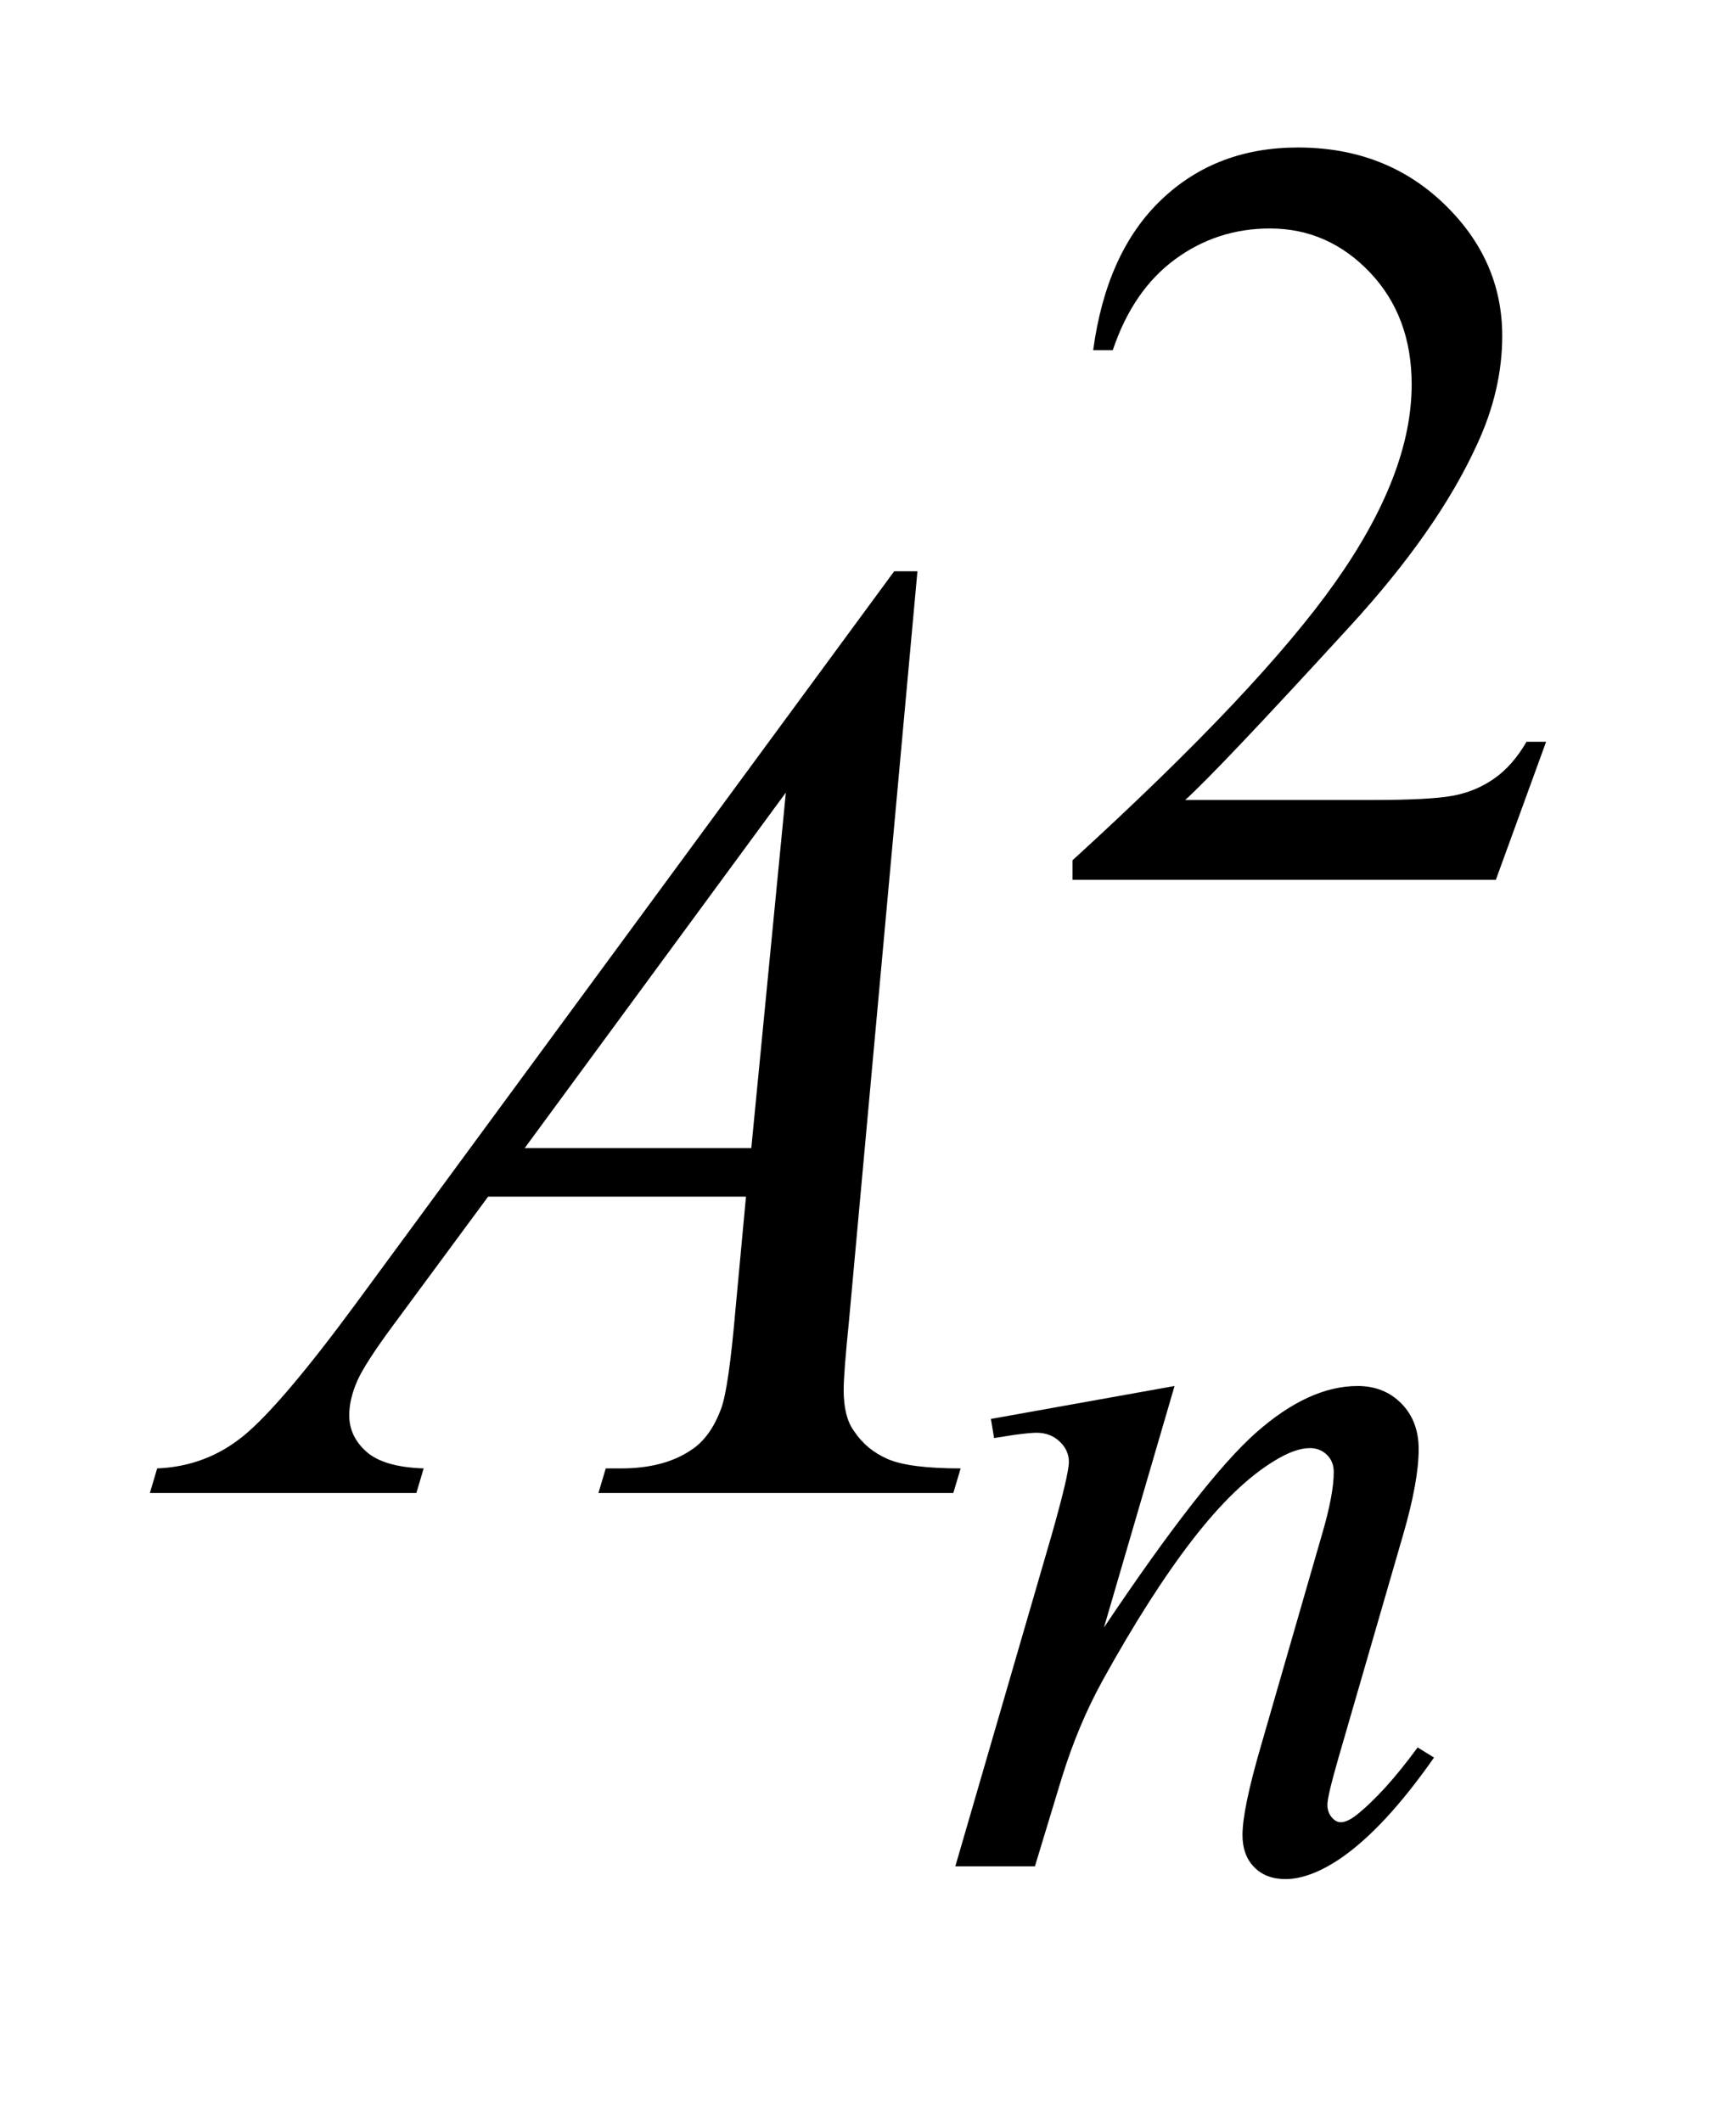 <?xml version="1.0" encoding="UTF-8"?>
<!DOCTYPE svg PUBLIC '-//W3C//DTD SVG 1.0//EN'
          'http://www.w3.org/TR/2001/REC-SVG-20010904/DTD/svg10.dtd'>
<svg stroke-dasharray="none" shape-rendering="auto" xmlns="http://www.w3.org/2000/svg" font-family="'Dialog'" text-rendering="auto" width="18" fill-opacity="1" color-interpolation="auto" color-rendering="auto" preserveAspectRatio="xMidYMid meet" font-size="12px" viewBox="0 0 18 22" fill="black" xmlns:xlink="http://www.w3.org/1999/xlink" stroke="black" image-rendering="auto" stroke-miterlimit="10" stroke-linecap="square" stroke-linejoin="miter" font-style="normal" stroke-width="1" height="22" stroke-dashoffset="0" font-weight="normal" stroke-opacity="1"
><!--Generated by the Batik Graphics2D SVG Generator--><defs id="genericDefs"
  /><g
  ><defs id="defs1"
    ><clipPath clipPathUnits="userSpaceOnUse" id="clipPath1"
      ><path d="M1.126 2.116 L12.407 2.116 L12.407 15.576 L1.126 15.576 L1.126 2.116 Z"
      /></clipPath
      ><clipPath clipPathUnits="userSpaceOnUse" id="clipPath2"
      ><path d="M35.989 67.614 L35.989 497.652 L396.402 497.652 L396.402 67.614 Z"
      /></clipPath
    ></defs
    ><g transform="scale(1.576,1.576) translate(-1.126,-2.116) matrix(0.031,0,0,0.031,0,0)"
    ><path d="M364.453 225.688 L353.781 255 L263.938 255 L263.938 250.844 Q303.578 214.688 319.75 191.773 Q335.922 168.859 335.922 149.875 Q335.922 135.391 327.055 126.07 Q318.188 116.75 305.828 116.75 Q294.594 116.75 285.672 123.32 Q276.75 129.891 272.484 142.578 L268.328 142.578 Q271.125 121.812 282.75 110.688 Q294.375 99.562 311.781 99.562 Q330.312 99.562 342.727 111.469 Q355.141 123.375 355.141 139.547 Q355.141 151.125 349.75 162.688 Q341.438 180.875 322.797 201.203 Q294.828 231.75 287.859 238.047 L327.625 238.047 Q339.75 238.047 344.633 237.148 Q349.516 236.25 353.445 233.492 Q357.375 230.734 360.297 225.688 L364.453 225.688 Z" stroke="none" clip-path="url(#clipPath2)"
    /></g
    ><g transform="matrix(0.049,0,0,0.049,-1.775,-3.335)"
    ><path d="M284.766 361.359 L269.828 412.469 Q290.828 381.125 302 371.242 Q313.172 361.359 323.5 361.359 Q329.125 361.359 332.773 365.07 Q336.422 368.781 336.422 374.734 Q336.422 381.469 333.172 392.703 L319.469 439.984 Q317.109 448.172 317.109 449.969 Q317.109 451.547 318.008 452.609 Q318.906 453.672 319.906 453.672 Q321.266 453.672 323.172 452.219 Q329.125 447.5 336.203 437.844 L339.672 439.984 Q329.234 454.906 319.906 461.312 Q313.406 465.703 308.234 465.703 Q304.078 465.703 301.609 463.172 Q299.141 460.641 299.141 456.375 Q299.141 450.984 302.953 437.844 L315.984 392.703 Q318.453 384.281 318.453 379.562 Q318.453 377.312 316.992 375.906 Q315.531 374.5 313.406 374.5 Q310.25 374.5 305.875 377.203 Q297.562 382.25 288.578 393.875 Q279.594 405.5 269.594 423.578 Q264.328 433.125 260.844 444.469 L255.219 463 L238.375 463 L258.812 392.703 Q262.406 380 262.406 377.422 Q262.406 374.953 260.445 373.102 Q258.484 371.25 255.562 371.25 Q254.219 371.25 250.844 371.703 L246.578 372.375 L245.906 368.328 L284.766 361.359 Z" stroke="none" clip-path="url(#clipPath2)"
    /></g
    ><g transform="matrix(0.049,0,0,0.049,-1.775,-3.335)"
    ><path d="M230.359 188.953 L215.875 347.578 Q214.75 358.688 214.75 362.203 Q214.75 367.828 216.859 370.781 Q219.531 374.859 224.102 376.828 Q228.672 378.797 239.5 378.797 L237.953 384 L162.859 384 L164.406 378.797 L167.641 378.797 Q176.781 378.797 182.547 374.859 Q186.625 372.188 188.875 366 Q190.422 361.641 191.828 345.469 L194.078 321.281 L139.516 321.281 L120.109 347.578 Q113.5 356.438 111.812 360.305 Q110.125 364.172 110.125 367.547 Q110.125 372.047 113.781 375.281 Q117.438 378.516 125.875 378.797 L124.328 384 L67.938 384 L69.484 378.797 Q79.891 378.375 87.836 371.836 Q95.781 365.297 111.531 343.922 L225.438 188.953 L230.359 188.953 ZM202.516 235.781 L147.25 311.016 L195.203 311.016 L202.516 235.781 Z" stroke="none" clip-path="url(#clipPath2)"
    /></g
  ></g
></svg
>
